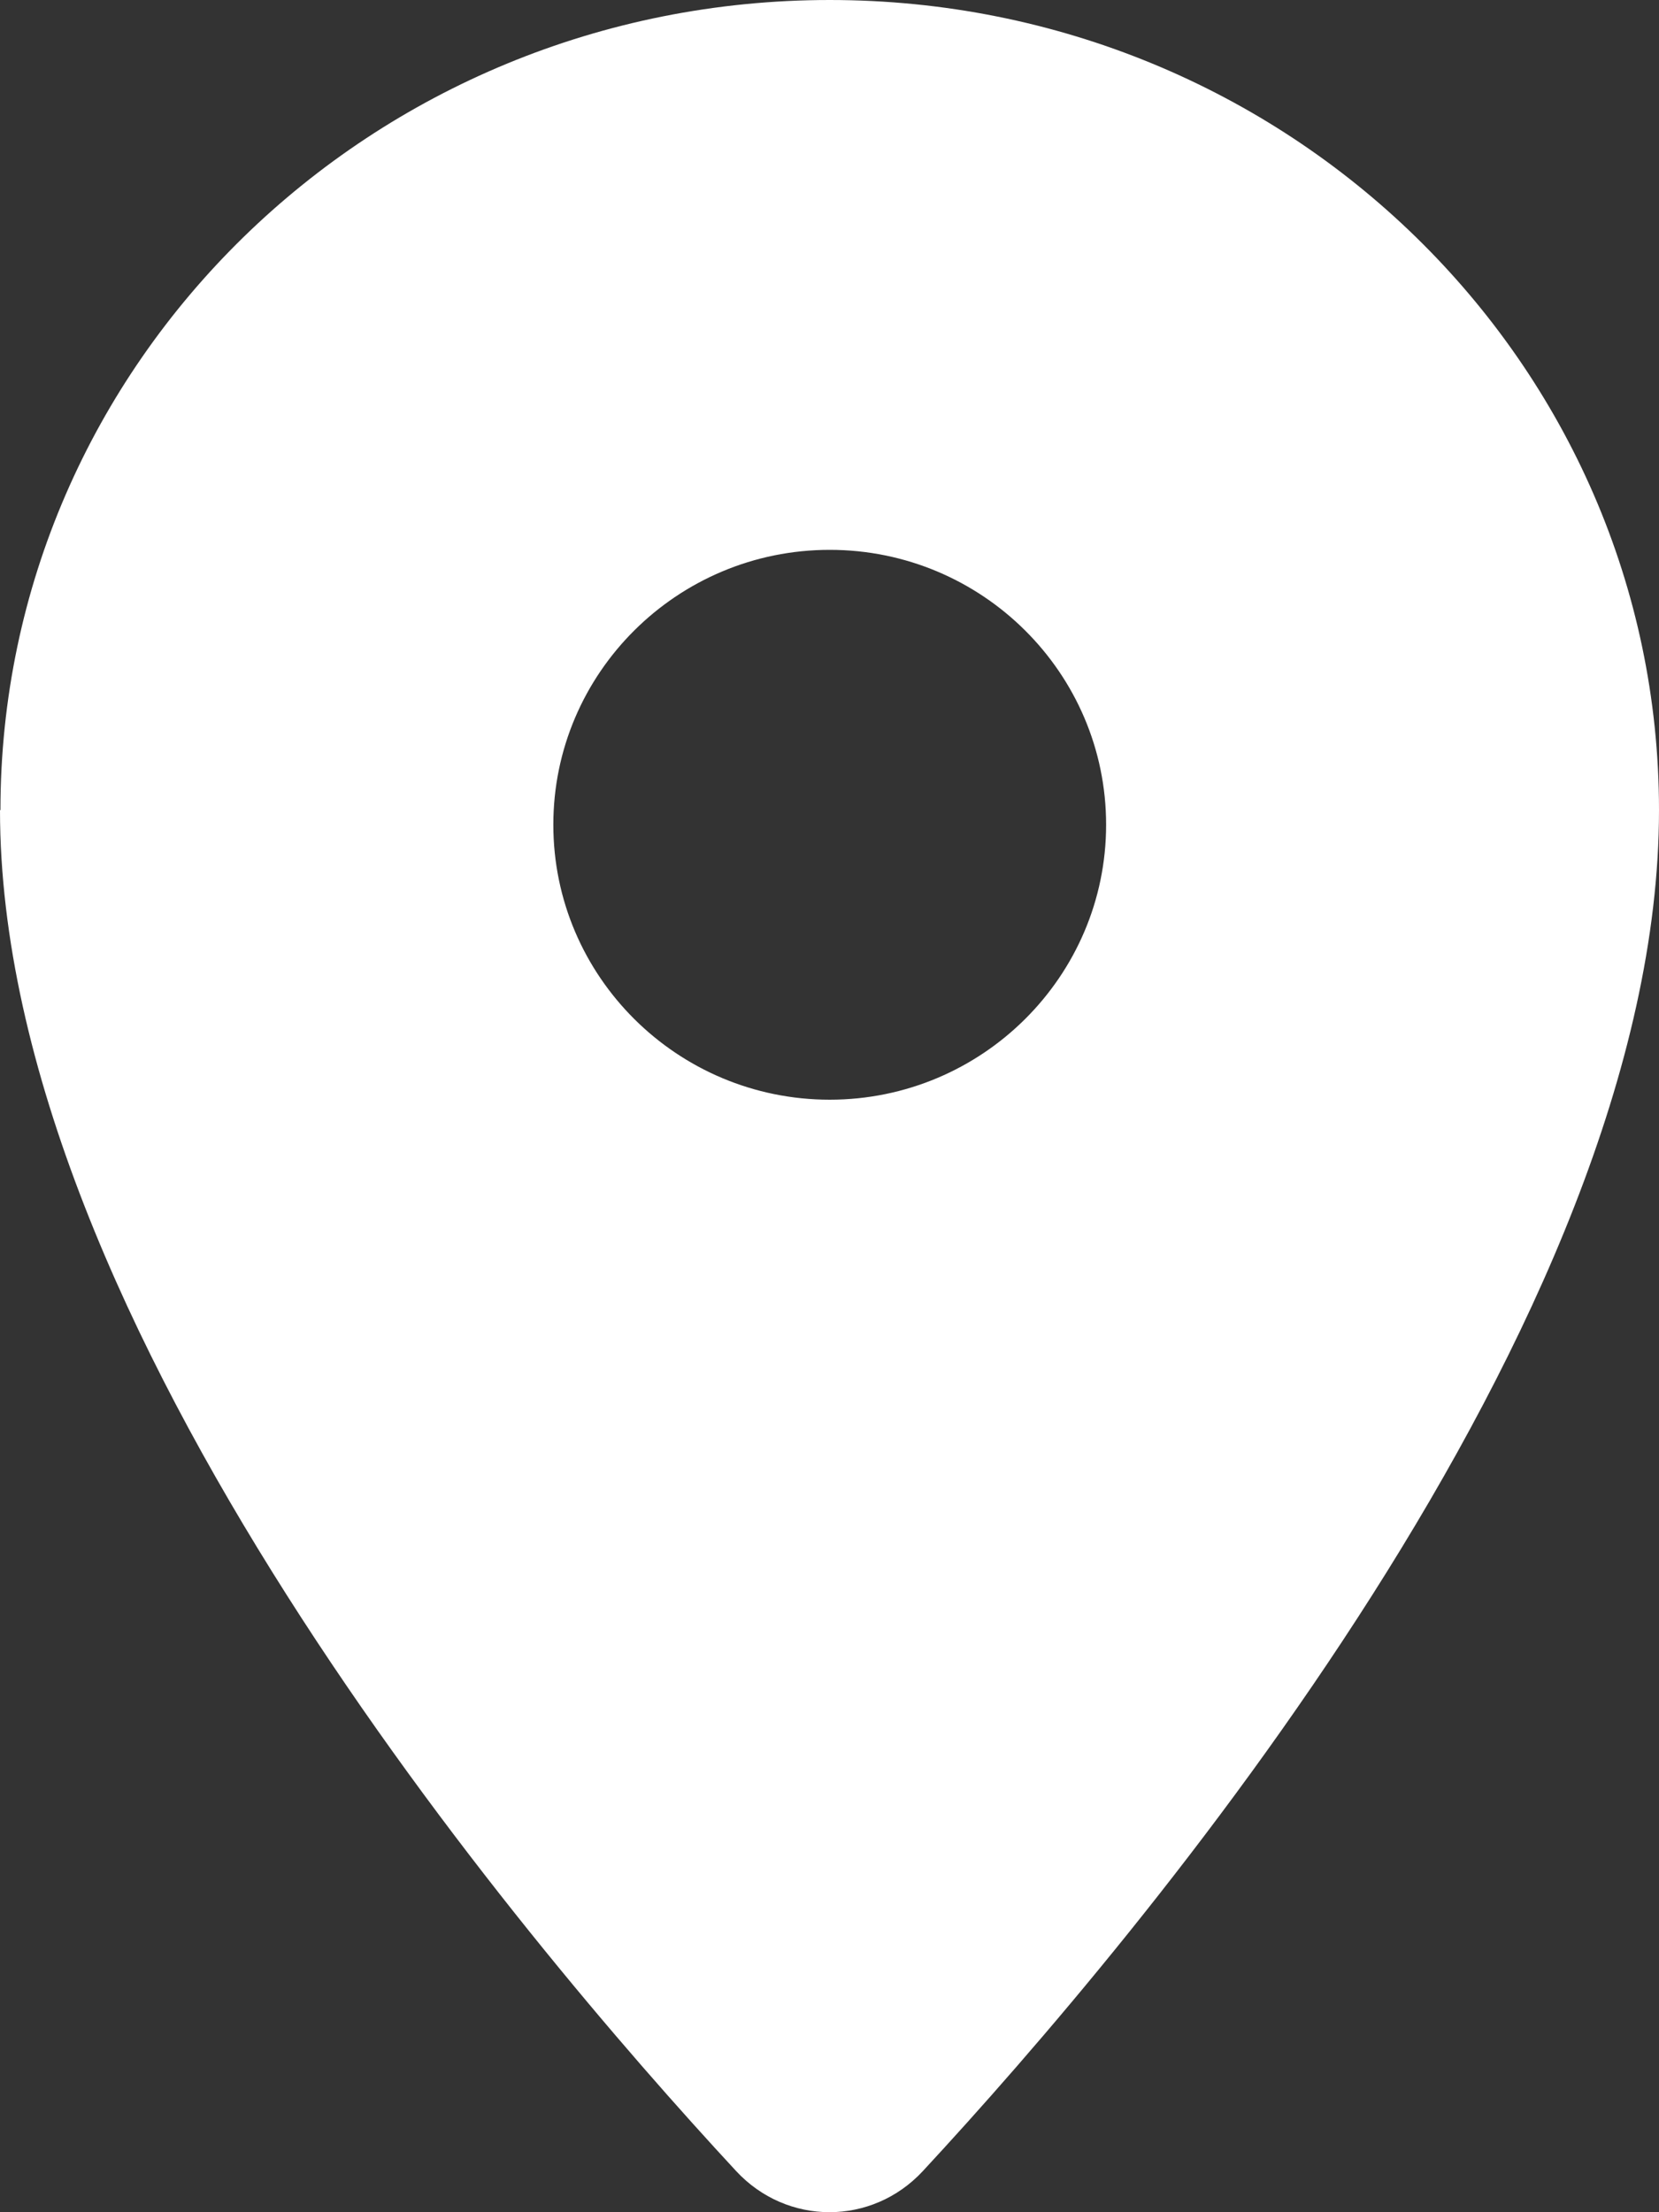 <svg width="15" height="20" viewBox="0 0 15 20" fill="none" xmlns="http://www.w3.org/2000/svg">
<rect x="0" y="0" width="15" height="20" fill="#333333" stroke="none"/>
<path d="M0.004 7.324C0.004 3.278 3.362 0 7.502 0C11.642 0 15 3.278 15 7.324C15 11.957 10.306 17.511 8.345 19.627C7.885 20.124 7.115 20.124 6.655 19.627C4.694 17.511 0 11.957 0 7.324H0.004ZM7.502 9.942C8.88 9.942 10.001 8.827 10.001 7.456C10.001 6.085 8.88 4.971 7.502 4.971C6.123 4.971 5.003 6.085 5.003 7.456C5.003 8.827 6.123 9.942 7.502 9.942Z" fill="white"/>
</svg>
